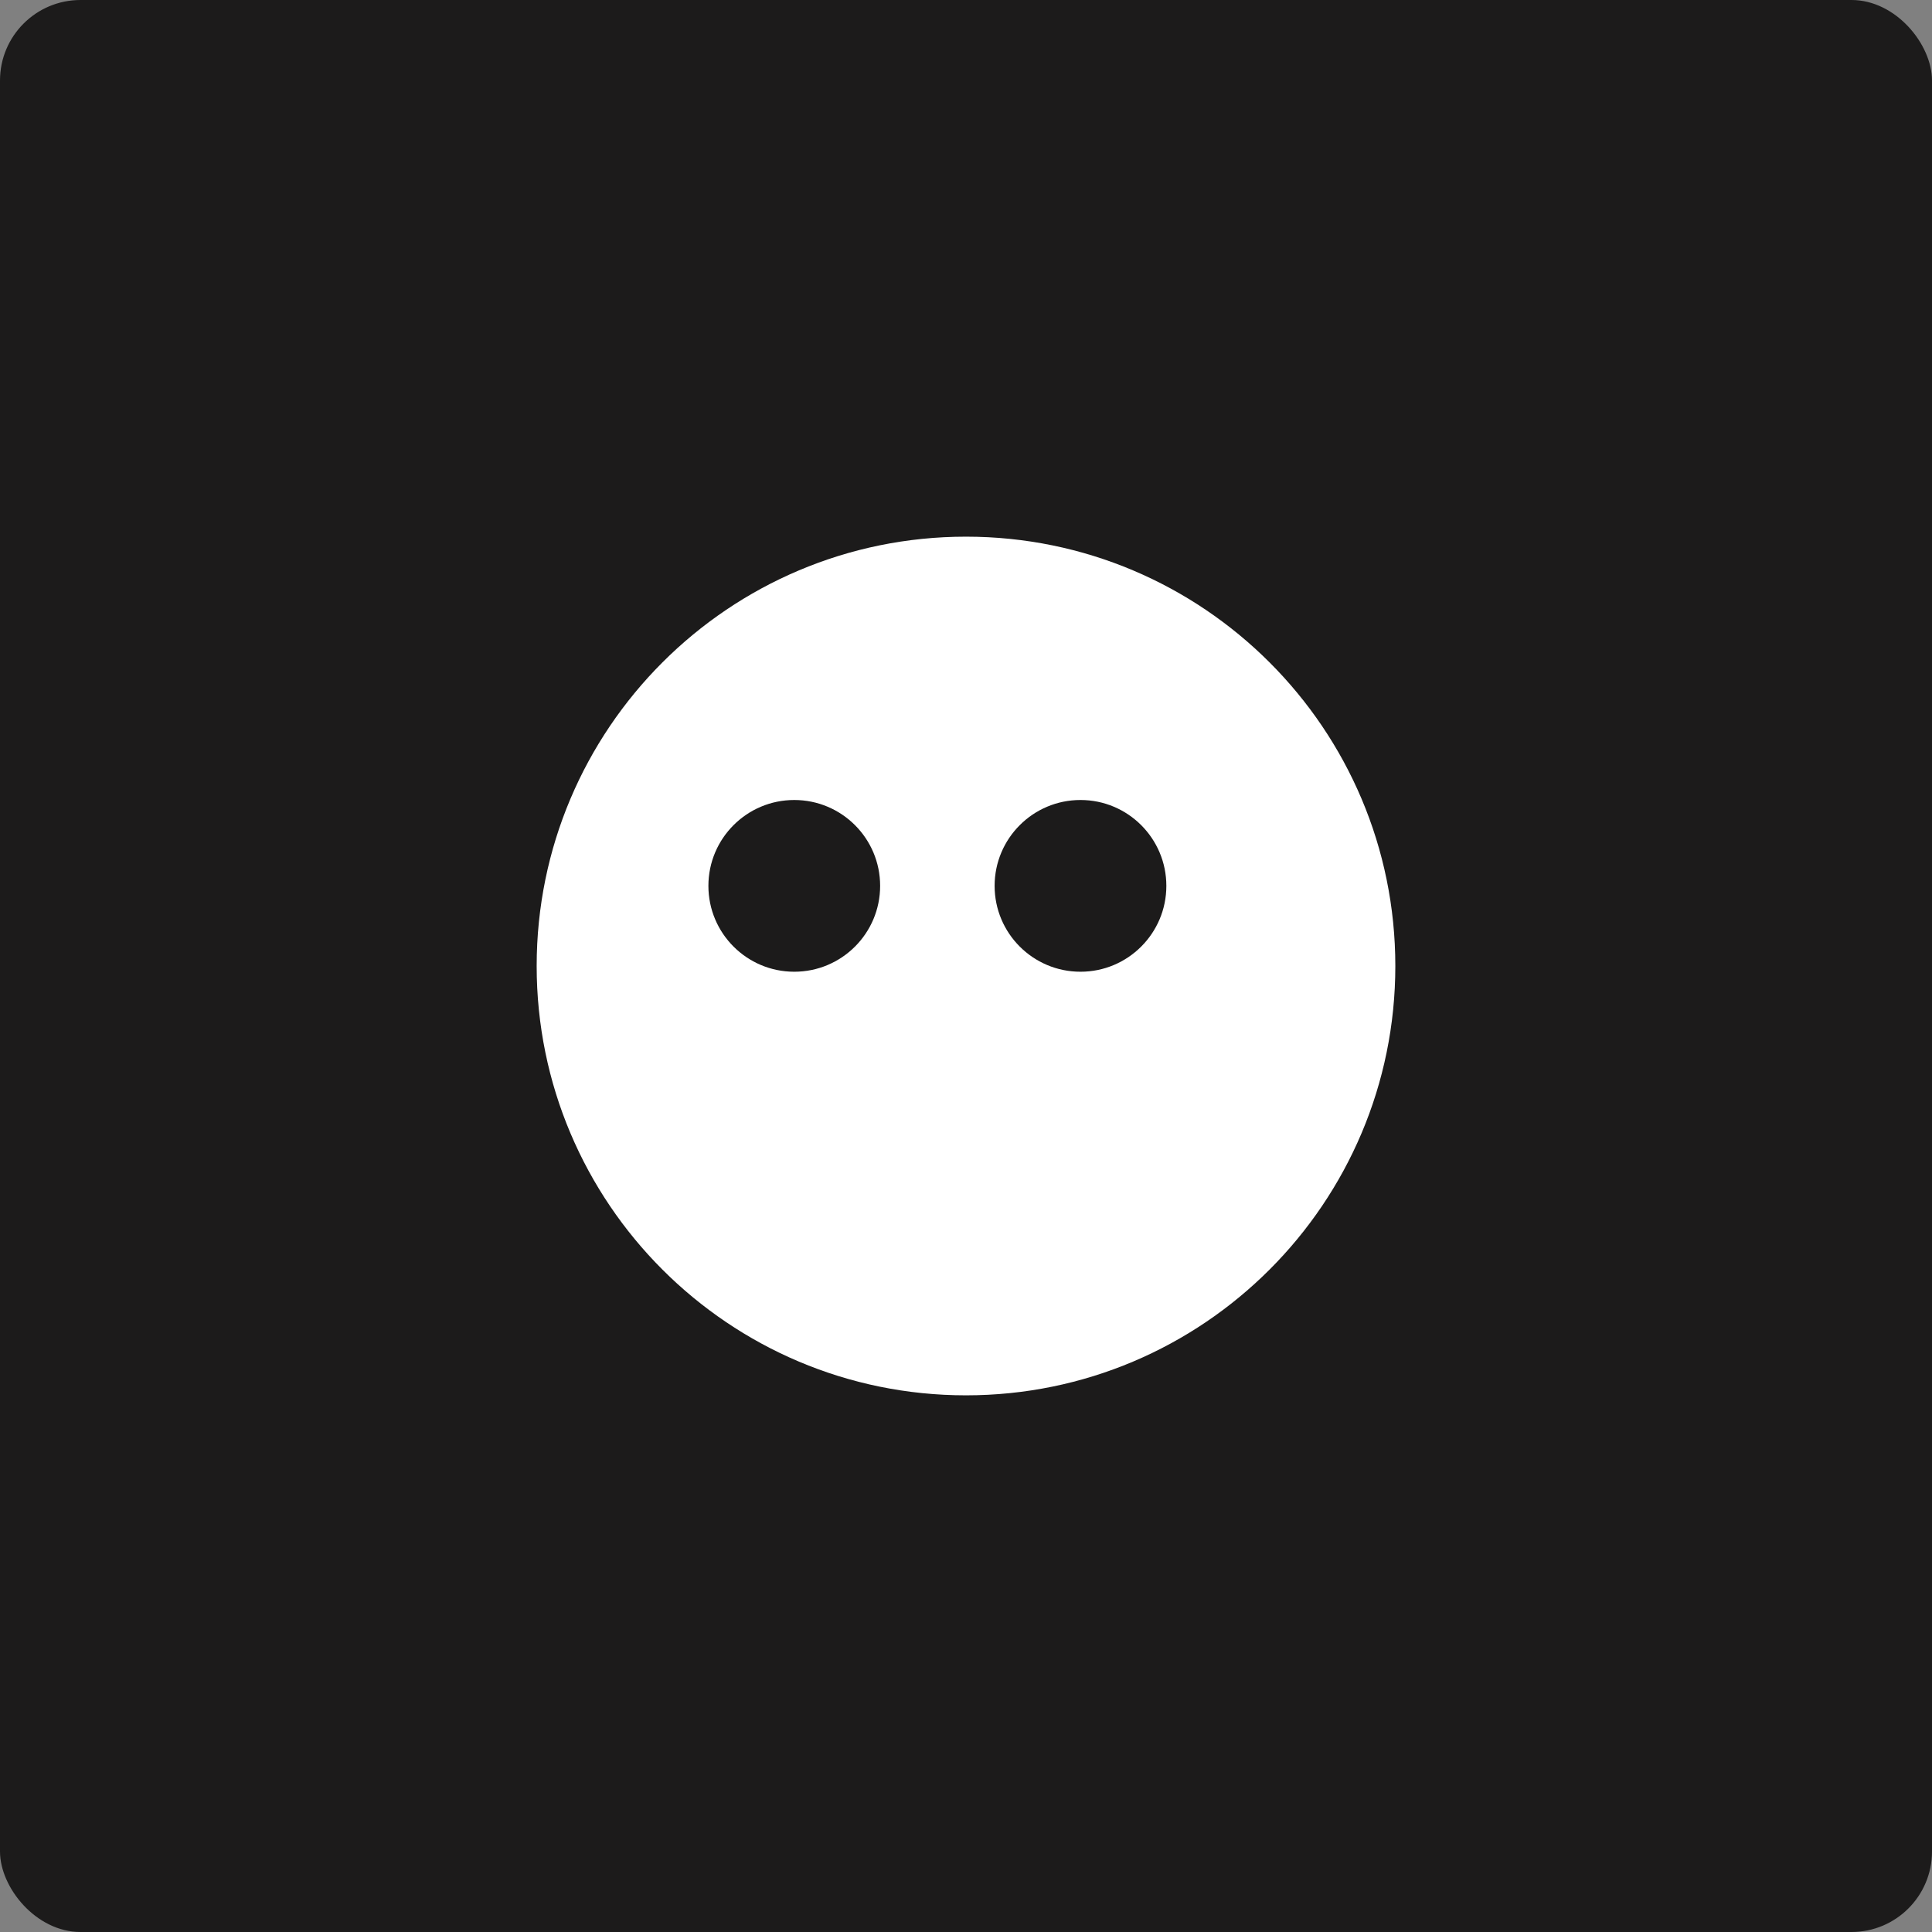 <svg width="180" height="180" viewBox="0 0 180 180" fill="none" xmlns="http://www.w3.org/2000/svg">
<rect x="0" y="0" width="180" height="180" fill="#808080" stroke="none"/>
<g clip-path="url(#clip0_1347_86)">
<rect width="180" height="180" rx="7.5" fill="#1C1B1B"/>
<path d="M90 50C112.091 50 130 67.909 130 90C130 112.091 112.091 130 90 130C67.909 130 50 112.091 50 90C50 67.909 67.909 50 90 50ZM74 74.534C69.582 74.534 66 78.116 66 82.534C66 86.953 69.582 90.534 74 90.534C78.418 90.534 82 86.953 82 82.534C82 78.116 78.418 74.534 74 74.534ZM100.666 74.534C96.248 74.534 92.666 78.116 92.666 82.534C92.666 86.953 96.248 90.534 100.666 90.534C105.084 90.534 108.666 86.952 108.666 82.534C108.666 78.116 105.084 74.534 100.666 74.534Z" fill="white"/>
</g>
<defs>
<clipPath id="clip0_1347_86">
<rect width="180" height="180" fill="white"/>
</clipPath>
</defs>
</svg>
